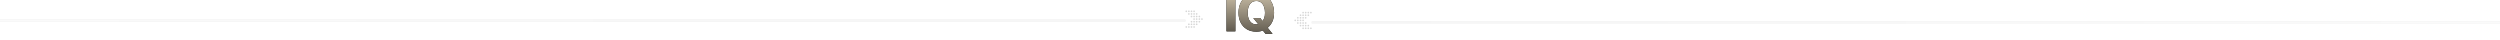 <svg width="1916" height="31" viewBox="0 0 1916 31" fill="none" xmlns="http://www.w3.org/2000/svg">
<path d="M0 15.75L908.501 15.75" stroke="black" stroke-opacity="0.1" stroke-width="1.37"/>
<path d="M0 15.75L908.501 15.75" stroke="url(#paint0_linear_1269_9535)" stroke-width="1.37"/>
<path d="M909.167 9.33C909.535 9.33 909.834 9.032 909.834 8.665C909.834 8.298 909.535 8 909.167 8C908.799 8 908.5 8.298 908.5 8.665C908.5 9.032 908.799 9.33 909.167 9.33Z" fill="#D6D6D6"/>
<path d="M911.147 11.344C911.515 11.344 911.814 11.046 911.814 10.679C911.814 10.312 911.515 10.014 911.147 10.014C910.779 10.014 910.48 10.312 910.48 10.679C910.48 11.046 910.779 11.344 911.147 11.344Z" fill="#D6D6D6"/>
<path d="M911.147 9.33C911.515 9.33 911.814 9.032 911.814 8.665C911.814 8.298 911.515 8 911.147 8C910.779 8 910.48 8.298 910.48 8.665C910.48 9.032 910.779 9.33 911.147 9.33Z" fill="#D6D6D6"/>
<path d="M913.168 11.344C913.536 11.344 913.834 11.046 913.834 10.679C913.834 10.312 913.536 10.014 913.168 10.014C912.799 10.014 912.501 10.312 912.501 10.679C912.501 11.046 912.799 11.344 913.168 11.344Z" fill="#D6D6D6"/>
<path d="M913.168 13.318C913.536 13.318 913.834 13.021 913.834 12.653C913.834 12.286 913.536 11.989 913.168 11.989C912.799 11.989 912.501 12.286 912.501 12.653C912.501 13.021 912.799 13.318 913.168 13.318Z" fill="#D6D6D6"/>
<path d="M913.168 9.33C913.536 9.33 913.834 9.032 913.834 8.665C913.834 8.298 913.536 8 913.168 8C912.799 8 912.501 8.298 912.501 8.665C912.501 9.032 912.799 9.33 913.168 9.33Z" fill="#D6D6D6"/>
<path d="M915.148 11.344C915.516 11.344 915.815 11.046 915.815 10.679C915.815 10.312 915.516 10.014 915.148 10.014C914.78 10.014 914.481 10.312 914.481 10.679C914.481 11.046 914.78 11.344 915.148 11.344Z" fill="#D6D6D6"/>
<path d="M915.148 13.318C915.516 13.318 915.815 13.021 915.815 12.653C915.815 12.286 915.516 11.989 915.148 11.989C914.78 11.989 914.481 12.286 914.481 12.653C914.481 13.021 914.78 13.318 915.148 13.318Z" fill="#D6D6D6"/>
<path d="M915.148 9.33C915.516 9.33 915.815 9.032 915.815 8.665C915.815 8.298 915.516 8 915.148 8C914.78 8 914.481 8.298 914.481 8.665C914.481 9.032 914.78 9.33 915.148 9.33Z" fill="#D6D6D6"/>
<path d="M917.128 11.344C917.496 11.344 917.795 11.046 917.795 10.679C917.795 10.312 917.496 10.014 917.128 10.014C916.76 10.014 916.461 10.312 916.461 10.679C916.461 11.046 916.76 11.344 917.128 11.344Z" fill="#D6D6D6"/>
<path d="M917.128 13.318C917.496 13.318 917.795 13.021 917.795 12.653C917.795 12.286 917.496 11.989 917.128 11.989C916.76 11.989 916.461 12.286 916.461 12.653C916.461 13.021 916.76 13.318 917.128 13.318Z" fill="#D6D6D6"/>
<path d="M915.148 15.293C915.516 15.293 915.815 14.995 915.815 14.628C915.815 14.261 915.516 13.963 915.148 13.963C914.78 13.963 914.481 14.261 914.481 14.628C914.481 14.995 914.78 15.293 915.148 15.293Z" fill="#D6D6D6"/>
<path d="M917.128 15.293C917.496 15.293 917.795 14.995 917.795 14.628C917.795 14.261 917.496 13.963 917.128 13.963C916.76 13.963 916.461 14.261 916.461 14.628C916.461 14.995 916.76 15.293 917.128 15.293Z" fill="#D6D6D6"/>
<path d="M913.168 17.307C913.536 17.307 913.835 17.009 913.835 16.642C913.835 16.275 913.536 15.977 913.168 15.977C912.799 15.977 912.501 16.275 912.501 16.642C912.501 17.009 912.799 17.307 913.168 17.307Z" fill="#D6D6D6"/>
<path d="M915.148 17.307C915.516 17.307 915.815 17.009 915.815 16.642C915.815 16.275 915.516 15.977 915.148 15.977C914.78 15.977 914.481 16.275 914.481 16.642C914.481 17.009 914.78 17.307 915.148 17.307Z" fill="#D6D6D6"/>
<path d="M917.128 17.307C917.496 17.307 917.795 17.009 917.795 16.642C917.795 16.275 917.496 15.977 917.128 15.977C916.76 15.977 916.461 16.275 916.461 16.642C916.461 17.009 916.76 17.307 917.128 17.307Z" fill="#D6D6D6"/>
<path d="M911.147 19.284C911.515 19.284 911.814 18.986 911.814 18.619C911.814 18.252 911.515 17.954 911.147 17.954C910.779 17.954 910.48 18.252 910.48 18.619C910.48 18.986 910.779 19.284 911.147 19.284Z" fill="#D6D6D6"/>
<path d="M913.168 19.284C913.536 19.284 913.834 18.986 913.834 18.619C913.834 18.252 913.536 17.954 913.168 17.954C912.799 17.954 912.501 18.252 912.501 18.619C912.501 18.986 912.799 19.284 913.168 19.284Z" fill="#D6D6D6"/>
<path d="M915.148 19.284C915.516 19.284 915.815 18.986 915.815 18.619C915.815 18.252 915.516 17.954 915.148 17.954C914.78 17.954 914.481 18.252 914.481 18.619C914.481 18.986 914.78 19.284 915.148 19.284Z" fill="#D6D6D6"/>
<path d="M917.128 19.284C917.496 19.284 917.795 18.986 917.795 18.619C917.795 18.252 917.496 17.954 917.128 17.954C916.76 17.954 916.461 18.252 916.461 18.619C916.461 18.986 916.76 19.284 917.128 19.284Z" fill="#D6D6D6"/>
<path d="M919.192 13.318C919.56 13.318 919.858 13.021 919.858 12.653C919.858 12.286 919.56 11.989 919.192 11.989C918.823 11.989 918.525 12.286 918.525 12.653C918.525 13.021 918.823 13.318 919.192 13.318Z" fill="#D6D6D6"/>
<path d="M919.192 15.293C919.56 15.293 919.858 14.995 919.858 14.628C919.858 14.261 919.56 13.963 919.192 13.963C918.823 13.963 918.525 14.261 918.525 14.628C918.525 14.995 918.823 15.293 919.192 15.293Z" fill="#D6D6D6"/>
<path d="M919.192 17.307C919.56 17.307 919.858 17.009 919.858 16.642C919.858 16.275 919.56 15.977 919.192 15.977C918.823 15.977 918.525 16.275 918.525 16.642C918.525 17.009 918.823 17.307 919.192 17.307Z" fill="#D6D6D6"/>
<path d="M909.167 21.341C909.535 21.341 909.834 21.043 909.834 20.676C909.834 20.309 909.535 20.011 909.167 20.011C908.799 20.011 908.5 20.309 908.5 20.676C908.5 21.043 908.799 21.341 909.167 21.341Z" fill="#D6D6D6"/>
<path d="M911.147 21.341C911.515 21.341 911.814 21.043 911.814 20.676C911.814 20.309 911.515 20.011 911.147 20.011C910.779 20.011 910.48 20.309 910.48 20.676C910.48 21.043 910.779 21.341 911.147 21.341Z" fill="#D6D6D6"/>
<path d="M913.168 21.341C913.536 21.341 913.835 21.043 913.835 20.676C913.835 20.309 913.536 20.011 913.168 20.011C912.799 20.011 912.501 20.309 912.501 20.676C912.501 21.043 912.799 21.341 913.168 21.341Z" fill="#D6D6D6"/>
<path d="M915.148 21.341C915.516 21.341 915.815 21.043 915.815 20.676C915.815 20.309 915.516 20.011 915.148 20.011C914.78 20.011 914.481 20.309 914.481 20.676C914.481 21.043 914.78 21.341 915.148 21.341Z" fill="#D6D6D6"/>
<path d="M921.174 15.293C921.543 15.293 921.841 14.995 921.841 14.628C921.841 14.261 921.543 13.963 921.174 13.963C920.806 13.963 920.507 14.261 920.507 14.628C920.507 14.995 920.806 15.293 921.174 15.293Z" fill="#D6D6D6"/>
<path d="M1916 17.188L1005.34 17.188" stroke="black" stroke-opacity="0.1" stroke-width="1.37"/>
<path d="M1916 17.188L1005.34 17.188" stroke="url(#paint1_linear_1269_9535)" stroke-width="1.37"/>
<path d="M1004.67 10.33C1004.3 10.33 1004.01 10.032 1004.01 9.665C1004.01 9.298 1004.3 9 1004.67 9C1005.04 9 1005.34 9.298 1005.34 9.665C1005.34 10.032 1005.04 10.33 1004.67 10.33Z" fill="#D6D6D6"/>
<path d="M1002.69 12.344C1002.32 12.344 1002.03 12.046 1002.03 11.679C1002.03 11.312 1002.32 11.014 1002.69 11.014C1003.06 11.014 1003.36 11.312 1003.36 11.679C1003.36 12.046 1003.06 12.344 1002.69 12.344Z" fill="#D6D6D6"/>
<path d="M1002.69 10.33C1002.32 10.33 1002.03 10.032 1002.03 9.665C1002.03 9.298 1002.32 9 1002.69 9C1003.06 9 1003.36 9.298 1003.36 9.665C1003.36 10.032 1003.06 10.33 1002.69 10.33Z" fill="#D6D6D6"/>
<path d="M1000.67 12.344C1000.3 12.344 1000.01 12.046 1000.01 11.679C1000.01 11.312 1000.3 11.014 1000.67 11.014C1001.04 11.014 1001.34 11.312 1001.34 11.679C1001.34 12.046 1001.04 12.344 1000.67 12.344Z" fill="#D6D6D6"/>
<path d="M1000.67 14.318C1000.3 14.318 1000.01 14.021 1000.01 13.653C1000.01 13.286 1000.3 12.989 1000.67 12.989C1001.04 12.989 1001.34 13.286 1001.34 13.653C1001.34 14.021 1001.04 14.318 1000.67 14.318Z" fill="#D6D6D6"/>
<path d="M1000.67 10.33C1000.3 10.33 1000.01 10.032 1000.01 9.665C1000.01 9.298 1000.3 9 1000.67 9C1001.04 9 1001.34 9.298 1001.34 9.665C1001.34 10.032 1001.04 10.33 1000.67 10.33Z" fill="#D6D6D6"/>
<path d="M998.692 12.344C998.324 12.344 998.025 12.046 998.025 11.679C998.025 11.312 998.324 11.014 998.692 11.014C999.06 11.014 999.359 11.312 999.359 11.679C999.359 12.046 999.06 12.344 998.692 12.344Z" fill="#D6D6D6"/>
<path d="M998.692 14.318C998.324 14.318 998.025 14.021 998.025 13.653C998.025 13.286 998.324 12.989 998.692 12.989C999.06 12.989 999.359 13.286 999.359 13.653C999.359 14.021 999.06 14.318 998.692 14.318Z" fill="#D6D6D6"/>
<path d="M998.692 10.33C998.324 10.33 998.025 10.032 998.025 9.665C998.025 9.298 998.324 9 998.692 9C999.06 9 999.359 9.298 999.359 9.665C999.359 10.032 999.06 10.33 998.692 10.33Z" fill="#D6D6D6"/>
<path d="M996.712 12.344C996.344 12.344 996.045 12.046 996.045 11.679C996.045 11.312 996.344 11.014 996.712 11.014C997.08 11.014 997.379 11.312 997.379 11.679C997.379 12.046 997.08 12.344 996.712 12.344Z" fill="#D6D6D6"/>
<path d="M996.712 14.318C996.344 14.318 996.045 14.021 996.045 13.653C996.045 13.286 996.344 12.989 996.712 12.989C997.08 12.989 997.379 13.286 997.379 13.653C997.379 14.021 997.08 14.318 996.712 14.318Z" fill="#D6D6D6"/>
<path d="M998.692 16.293C998.324 16.293 998.025 15.995 998.025 15.628C998.025 15.261 998.324 14.963 998.692 14.963C999.06 14.963 999.359 15.261 999.359 15.628C999.359 15.995 999.06 16.293 998.692 16.293Z" fill="#D6D6D6"/>
<path d="M996.712 16.293C996.344 16.293 996.045 15.995 996.045 15.628C996.045 15.261 996.344 14.963 996.712 14.963C997.08 14.963 997.379 15.261 997.379 15.628C997.379 15.995 997.08 16.293 996.712 16.293Z" fill="#D6D6D6"/>
<path d="M1000.67 18.307C1000.3 18.307 1000.01 18.009 1000.01 17.642C1000.01 17.275 1000.3 16.977 1000.67 16.977C1001.04 16.977 1001.34 17.275 1001.34 17.642C1001.34 18.009 1001.04 18.307 1000.67 18.307Z" fill="#D6D6D6"/>
<path d="M998.692 18.307C998.324 18.307 998.025 18.009 998.025 17.642C998.025 17.275 998.324 16.977 998.692 16.977C999.06 16.977 999.359 17.275 999.359 17.642C999.359 18.009 999.06 18.307 998.692 18.307Z" fill="#D6D6D6"/>
<path d="M996.712 18.307C996.344 18.307 996.045 18.009 996.045 17.642C996.045 17.275 996.344 16.977 996.712 16.977C997.08 16.977 997.379 17.275 997.379 17.642C997.379 18.009 997.08 18.307 996.712 18.307Z" fill="#D6D6D6"/>
<path d="M1002.69 20.284C1002.32 20.284 1002.03 19.986 1002.03 19.619C1002.03 19.252 1002.32 18.954 1002.69 18.954C1003.06 18.954 1003.36 19.252 1003.36 19.619C1003.36 19.986 1003.06 20.284 1002.69 20.284Z" fill="#D6D6D6"/>
<path d="M1000.67 20.284C1000.3 20.284 1000.01 19.986 1000.01 19.619C1000.01 19.252 1000.3 18.954 1000.67 18.954C1001.04 18.954 1001.34 19.252 1001.34 19.619C1001.34 19.986 1001.04 20.284 1000.67 20.284Z" fill="#D6D6D6"/>
<path d="M998.692 20.284C998.324 20.284 998.025 19.986 998.025 19.619C998.025 19.252 998.324 18.954 998.692 18.954C999.06 18.954 999.359 19.252 999.359 19.619C999.359 19.986 999.06 20.284 998.692 20.284Z" fill="#D6D6D6"/>
<path d="M996.712 20.284C996.344 20.284 996.045 19.986 996.045 19.619C996.045 19.252 996.344 18.954 996.712 18.954C997.08 18.954 997.379 19.252 997.379 19.619C997.379 19.986 997.08 20.284 996.712 20.284Z" fill="#D6D6D6"/>
<path d="M994.648 14.318C994.28 14.318 993.981 14.021 993.981 13.653C993.981 13.286 994.28 12.989 994.648 12.989C995.017 12.989 995.315 13.286 995.315 13.653C995.315 14.021 995.017 14.318 994.648 14.318Z" fill="#D6D6D6"/>
<path d="M994.648 16.293C994.28 16.293 993.981 15.995 993.981 15.628C993.981 15.261 994.28 14.963 994.648 14.963C995.017 14.963 995.315 15.261 995.315 15.628C995.315 15.995 995.017 16.293 994.648 16.293Z" fill="#D6D6D6"/>
<path d="M994.648 18.307C994.28 18.307 993.981 18.009 993.981 17.642C993.981 17.275 994.28 16.977 994.648 16.977C995.017 16.977 995.315 17.275 995.315 17.642C995.315 18.009 995.017 18.307 994.648 18.307Z" fill="#D6D6D6"/>
<path d="M1004.67 22.341C1004.3 22.341 1004.01 22.043 1004.01 21.676C1004.01 21.309 1004.3 21.011 1004.67 21.011C1005.04 21.011 1005.34 21.309 1005.34 21.676C1005.34 22.043 1005.04 22.341 1004.67 22.341Z" fill="#D6D6D6"/>
<path d="M1002.69 22.341C1002.32 22.341 1002.03 22.043 1002.03 21.676C1002.03 21.309 1002.32 21.011 1002.69 21.011C1003.06 21.011 1003.36 21.309 1003.36 21.676C1003.36 22.043 1003.06 22.341 1002.69 22.341Z" fill="#D6D6D6"/>
<path d="M1000.67 22.341C1000.3 22.341 1000.01 22.043 1000.01 21.676C1000.01 21.309 1000.3 21.011 1000.67 21.011C1001.04 21.011 1001.34 21.309 1001.34 21.676C1001.34 22.043 1001.04 22.341 1000.67 22.341Z" fill="#D6D6D6"/>
<path d="M998.692 22.341C998.324 22.341 998.025 22.043 998.025 21.676C998.025 21.309 998.324 21.011 998.692 21.011C999.06 21.011 999.359 21.309 999.359 21.676C999.359 22.043 999.06 22.341 998.692 22.341Z" fill="#D6D6D6"/>
<path d="M992.666 16.293C992.297 16.293 991.999 15.995 991.999 15.628C991.999 15.261 992.297 14.963 992.666 14.963C993.034 14.963 993.332 15.261 993.332 15.628C993.332 15.995 993.034 16.293 992.666 16.293Z" fill="#D6D6D6"/>
<g filter="url(#filter0_i_1269_9535)">
<path d="M940 28.769V1H946.787V28.769H940Z" fill="black"/>
<path d="M940 28.769V1H946.787V28.769H940Z" fill="url(#paint2_linear_1269_9535)"/>
<path d="M969.937 30.693L967.83 28.112C967.261 28.398 966.539 28.617 965.685 28.779C964.831 28.931 963.881 29.017 962.837 29.017C960.085 29.017 957.674 28.407 955.623 27.198C953.573 25.989 951.988 24.284 950.868 22.094C949.748 19.903 949.188 17.389 949.188 14.542C949.188 11.694 949.71 9.304 950.744 7.114C951.779 4.923 953.326 3.19 955.367 1.914C957.408 0.638 959.895 0 962.837 0C965.78 0 968.257 0.638 970.279 1.914C972.31 3.19 973.839 4.923 974.883 7.114C975.917 9.304 976.44 11.78 976.44 14.542C976.44 17.122 976.012 19.36 975.149 21.246C974.294 23.141 973.079 24.732 971.523 26.036L975.263 30.693H969.918H969.937ZM962.847 23.455C963.132 23.455 963.397 23.436 963.625 23.398C963.862 23.36 964.081 23.303 964.29 23.217L960.512 18.599H965.856L967.574 20.865C968.172 20.218 968.637 19.389 968.979 18.38C969.32 17.38 969.482 16.094 969.482 14.523C969.482 12.951 969.254 11.456 968.798 10.104C968.343 8.752 967.631 7.647 966.653 6.8C965.675 5.952 964.413 5.533 962.856 5.533C961.3 5.533 959.99 5.961 959.012 6.8C958.034 7.647 957.322 8.752 956.867 10.104C956.411 11.456 956.183 12.932 956.183 14.523C956.183 16.113 956.421 17.551 956.886 18.903C957.351 20.256 958.072 21.351 959.05 22.189C960.028 23.027 961.29 23.436 962.847 23.436V23.455Z" fill="black"/>
<path d="M969.937 30.693L967.83 28.112C967.261 28.398 966.539 28.617 965.685 28.779C964.831 28.931 963.881 29.017 962.837 29.017C960.085 29.017 957.674 28.407 955.623 27.198C953.573 25.989 951.988 24.284 950.868 22.094C949.748 19.903 949.188 17.389 949.188 14.542C949.188 11.694 949.71 9.304 950.744 7.114C951.779 4.923 953.326 3.19 955.367 1.914C957.408 0.638 959.895 0 962.837 0C965.78 0 968.257 0.638 970.279 1.914C972.31 3.19 973.839 4.923 974.883 7.114C975.917 9.304 976.44 11.78 976.44 14.542C976.44 17.122 976.012 19.36 975.149 21.246C974.294 23.141 973.079 24.732 971.523 26.036L975.263 30.693H969.918H969.937ZM962.847 23.455C963.132 23.455 963.397 23.436 963.625 23.398C963.862 23.36 964.081 23.303 964.29 23.217L960.512 18.599H965.856L967.574 20.865C968.172 20.218 968.637 19.389 968.979 18.38C969.32 17.38 969.482 16.094 969.482 14.523C969.482 12.951 969.254 11.456 968.798 10.104C968.343 8.752 967.631 7.647 966.653 6.8C965.675 5.952 964.413 5.533 962.856 5.533C961.3 5.533 959.99 5.961 959.012 6.8C958.034 7.647 957.322 8.752 956.867 10.104C956.411 11.456 956.183 12.932 956.183 14.523C956.183 16.113 956.421 17.551 956.886 18.903C957.351 20.256 958.072 21.351 959.05 22.189C960.028 23.027 961.29 23.436 962.847 23.436V23.455Z" fill="url(#paint3_linear_1269_9535)"/>
</g>
<defs>
<filter id="filter0_i_1269_9535" x="940" y="-4.76" width="36.44" height="35.453" filterUnits="userSpaceOnUse" color-interpolation-filters="sRGB">
<feFlood flood-opacity="0" result="BackgroundImageFix"/>
<feBlend mode="normal" in="SourceGraphic" in2="BackgroundImageFix" result="shape"/>
<feColorMatrix in="SourceAlpha" type="matrix" values="0 0 0 0 0 0 0 0 0 0 0 0 0 0 0 0 0 0 127 0" result="hardAlpha"/>
<feOffset dy="-4.76"/>
<feGaussianBlur stdDeviation="7.259"/>
<feComposite in2="hardAlpha" operator="arithmetic" k2="-1" k3="1"/>
<feColorMatrix type="matrix" values="0 0 0 0 0 0 0 0 0 0 0 0 0 0 0 0 0 0 0.15 0"/>
<feBlend mode="normal" in2="shape" result="effect1_innerShadow_1269_9535"/>
</filter>
<linearGradient id="paint0_linear_1269_9535" x1="0" y1="15.25" x2="908.501" y2="15.25" gradientUnits="userSpaceOnUse">
<stop stop-color="#FAFAFA"/>
<stop offset="1" stop-color="#F5F5F5"/>
</linearGradient>
<linearGradient id="paint1_linear_1269_9535" x1="1916" y1="17.688" x2="1005.34" y2="17.688" gradientUnits="userSpaceOnUse">
<stop stop-color="#FAFAFA"/>
<stop offset="1" stop-color="#F5F5F5"/>
</linearGradient>
<linearGradient id="paint2_linear_1269_9535" x1="943.393" y1="1" x2="943.393" y2="28.769" gradientUnits="userSpaceOnUse">
<stop stop-color="#C7BBA4"/>
<stop offset="1" stop-color="#615B50"/>
</linearGradient>
<linearGradient id="paint3_linear_1269_9535" x1="962.814" y1="0" x2="962.814" y2="30.693" gradientUnits="userSpaceOnUse">
<stop stop-color="#C7BBA4"/>
<stop offset="1" stop-color="#615B50"/>
</linearGradient>
</defs>
</svg>
